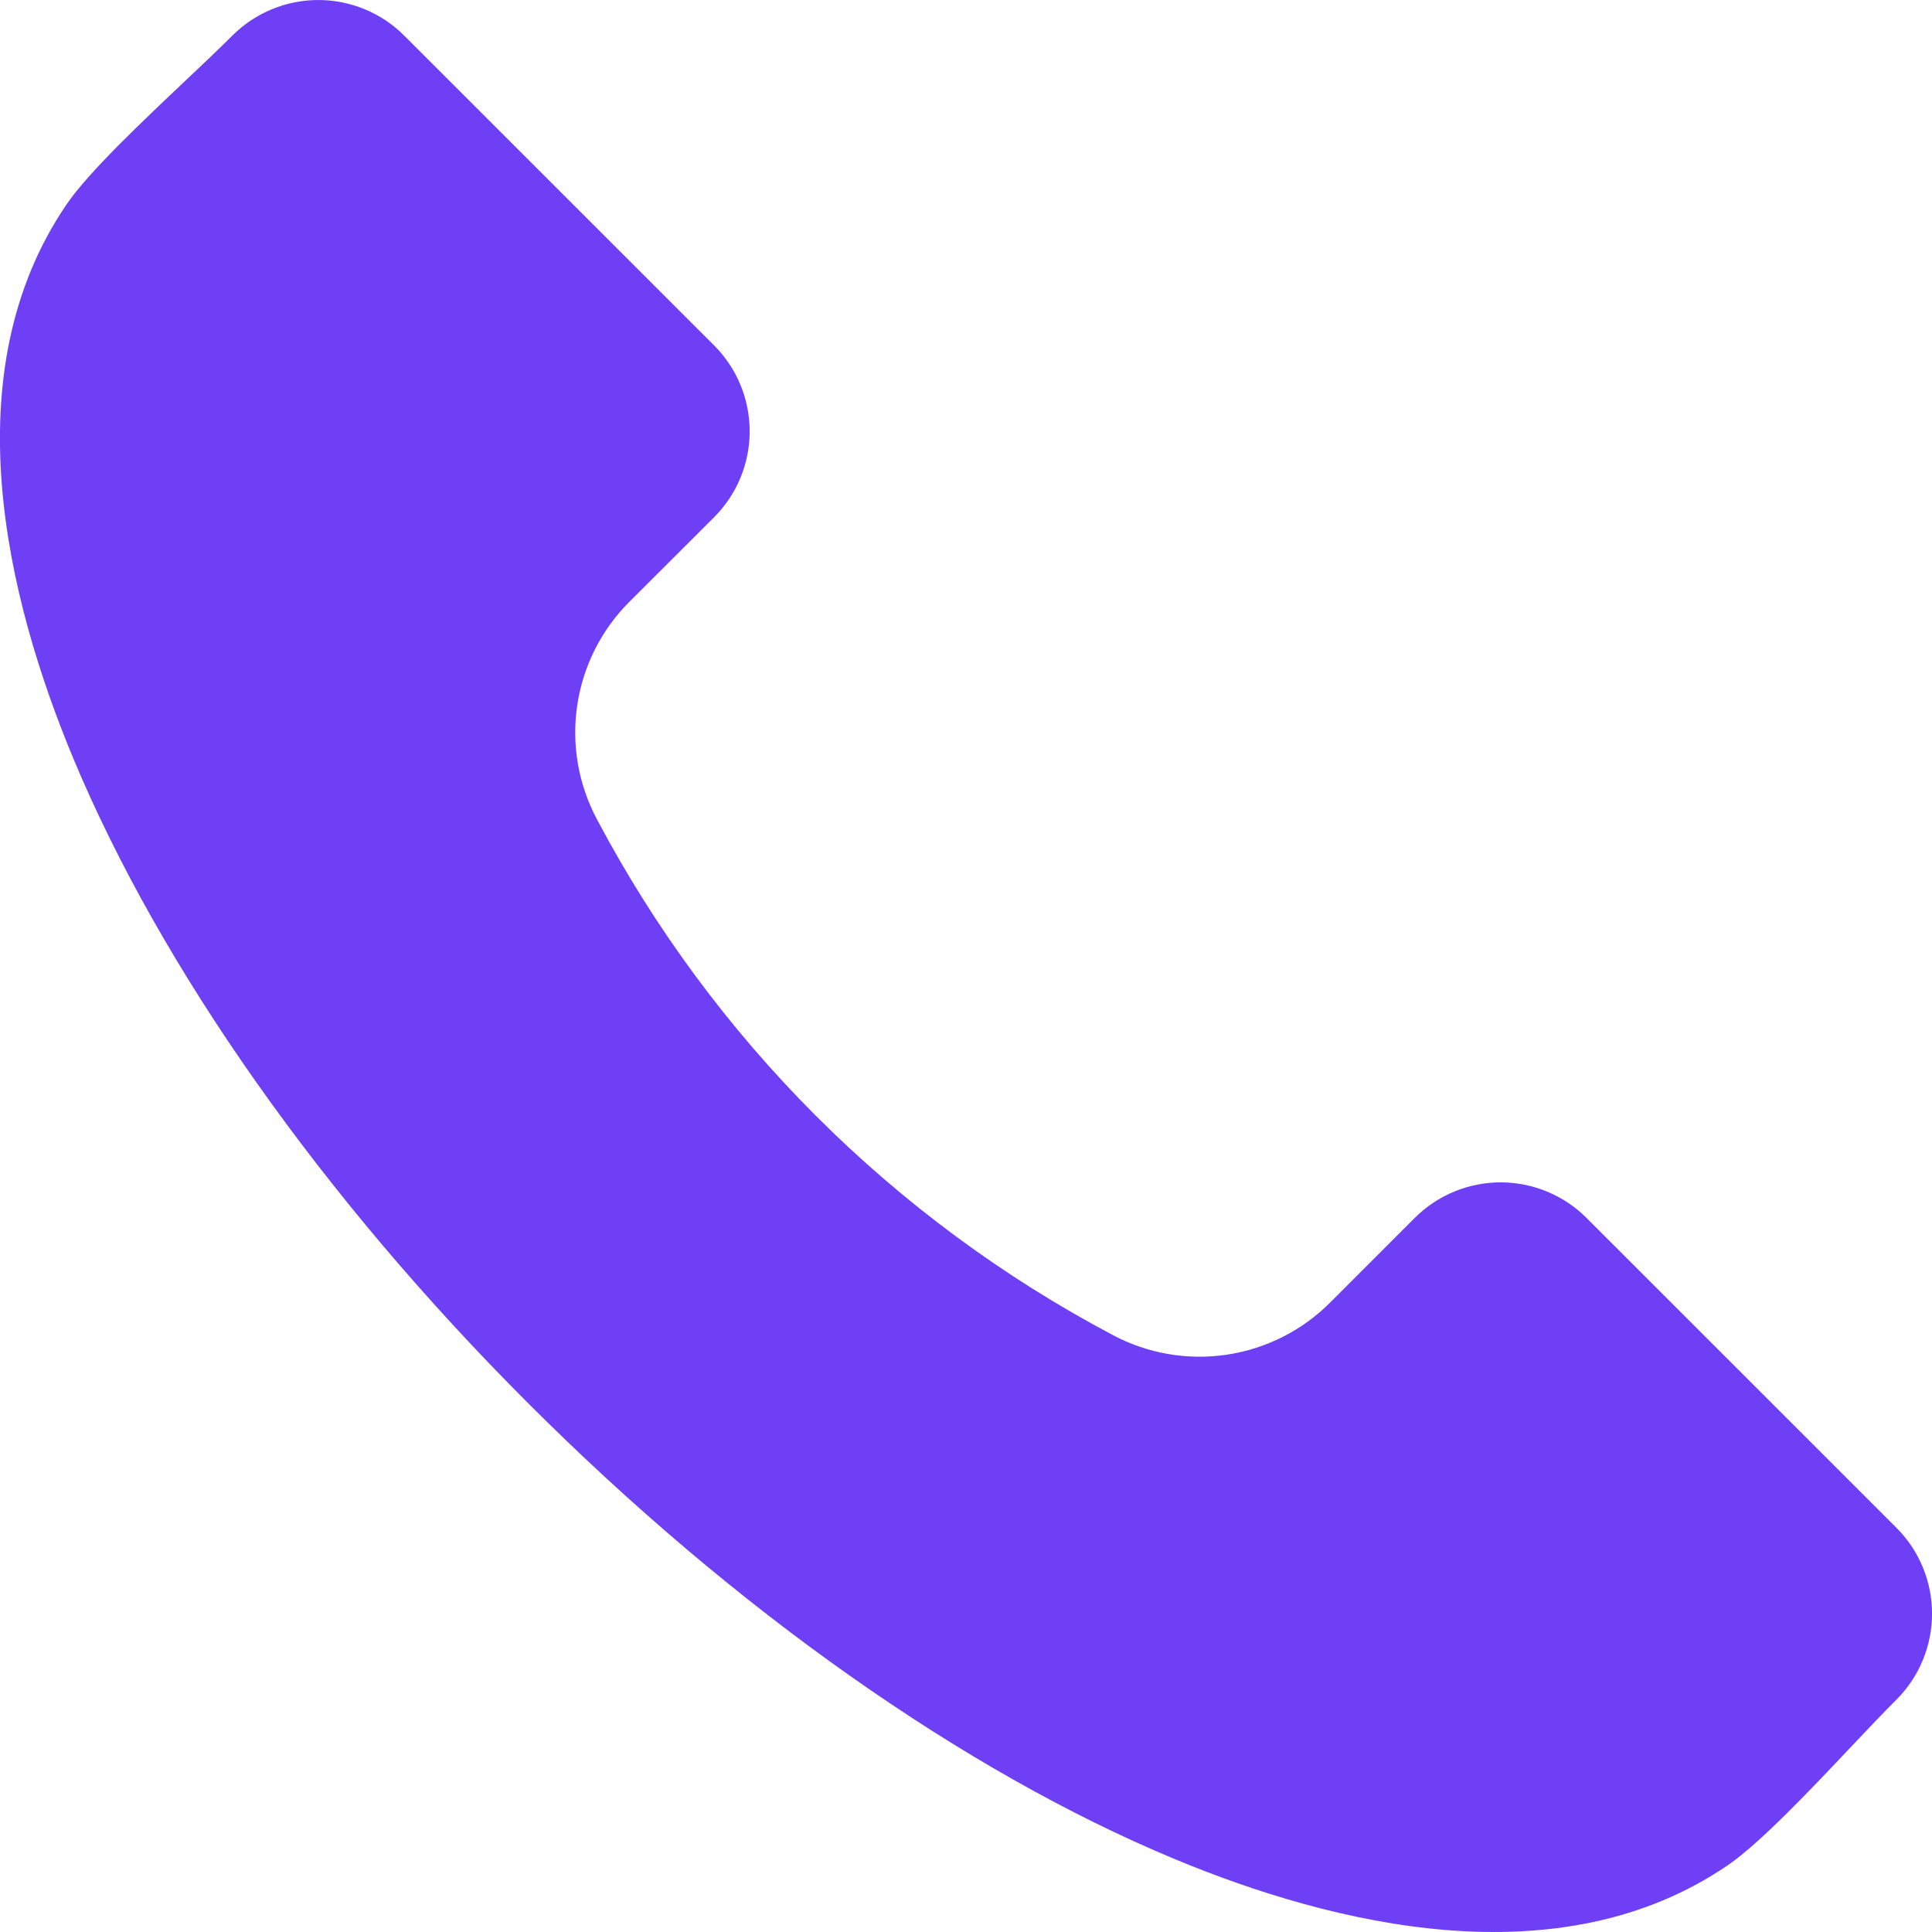 <?xml version="1.0" encoding="UTF-8"?> <svg xmlns="http://www.w3.org/2000/svg" width="266" height="266" viewBox="0 0 266 266" fill="none"><g clip-path="url(#clip0_2083_3)"><path fill-rule="evenodd" clip-rule="evenodd" d="M261.136 233.974C259.37 235.735 257.24 237.987 254.981 240.368C249.346 246.35 242.305 253.785 237.892 256.801C214.674 272.666 183.612 265.075 161.641 255.92C132.657 243.843 101.101 221.584 72.767 193.246C44.407 164.907 22.149 133.341 10.073 104.374C0.929 82.397 -6.678 51.33 9.19 28.107C12.203 23.691 19.655 16.661 25.629 11.014C28.019 8.762 30.253 6.635 32.019 4.874C35.155 1.754 39.399 0.002 43.823 0.002C48.247 0.002 52.491 1.754 55.627 4.874L98.347 47.582C101.466 50.718 103.217 54.96 103.217 59.383C103.217 63.806 101.466 68.049 98.347 71.184L86.71 82.799C82.823 86.657 80.287 91.667 79.477 97.083C78.667 102.499 79.628 108.032 82.216 112.858C98.223 143.069 122.934 167.776 153.148 183.777C157.973 186.365 163.505 187.324 168.919 186.513C174.334 185.702 179.342 183.164 183.197 179.277L194.806 167.662C197.942 164.542 202.186 162.79 206.61 162.79C211.034 162.79 215.278 164.542 218.414 167.662L261.136 210.377C264.255 213.512 266.006 217.754 266.006 222.176C266.006 226.598 264.255 230.84 261.136 233.974Z" fill="#6E3FF4"></path></g><defs><clipPath id="clip0_2083_3"><rect width="266" height="266" fill="white"></rect></clipPath></defs></svg> 